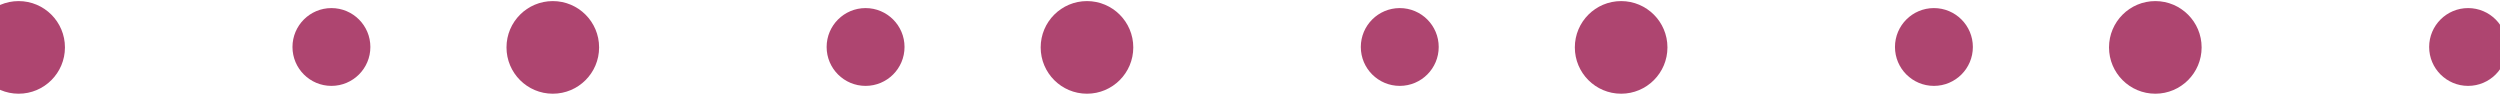<svg style="max-height: 500px" xml:space="preserve" xmlns:xlink="http://www.w3.org/1999/xlink" xmlns="http://www.w3.org/2000/svg" version="1.1" viewBox="0 0 177 6.825" width="177" height="6.825">
    <g transform="matrix(1,0,0,1,-207.47,-2044.33)">
        <g transform="matrix(1.578,0,0,2.13,0,0)">
            <g transform="matrix(1,0,0,1,-1617.95,838.747)">
                <g transform="matrix(0.768,0,0,0.569,-372.681,-46.809)">
                    <circle style="fill:rgb(174,69,112);" r="2.705" cy="297.745" cx="2764.25"/>
                </g>
                <g transform="matrix(0.768,0,0,0.569,-348.715,-46.809)">
                    <circle style="fill:rgb(174,69,112);" r="2.705" cy="297.745" cx="2764.25"/>
                </g>
                <g transform="matrix(0.768,0,0,0.569,-324.748,-46.809)">
                    <circle style="fill:rgb(174,69,112);" r="2.705" cy="297.745" cx="2764.25"/>
                </g>
                <g transform="matrix(0.768,0,0,0.569,-300.782,-46.809)">
                    <circle style="fill:rgb(174,69,112);" r="2.705" cy="297.745" cx="2764.25"/>
                </g>
                <g transform="matrix(0.768,0,0,0.569,-276.815,-46.809)">
                    <circle style="fill:rgb(174,69,112);" r="2.705" cy="297.745" cx="2764.25"/>
                </g>
                <g transform="matrix(0.646,0,0,0.478,-21.409,-19.728)">
                    <circle style="fill:rgb(174,69,112);" r="2.705" cy="297.745" cx="2764.25"/>
                </g>
                <g transform="matrix(0.646,0,0,0.478,2.557,-19.728)">
                    <circle style="fill:rgb(174,69,112);" r="2.705" cy="297.745" cx="2764.25"/>
                </g>
                <g transform="matrix(0.646,0,0,0.478,26.524,-19.728)">
                    <circle style="fill:rgb(174,69,112);" r="2.705" cy="297.745" cx="2764.25"/>
                </g>
                <g transform="matrix(0.646,0,0,0.478,50.49,-19.728)">
                    <circle style="fill:rgb(174,69,112);" r="2.705" cy="297.745" cx="2764.25"/>
                </g>
                <g transform="matrix(0.646,0,0,0.478,74.457,-19.728)">
                    <circle style="fill:rgb(174,69,112);" r="2.705" cy="297.745" cx="2764.25"/>
                </g>
            </g>
        </g>
    </g>
</svg>